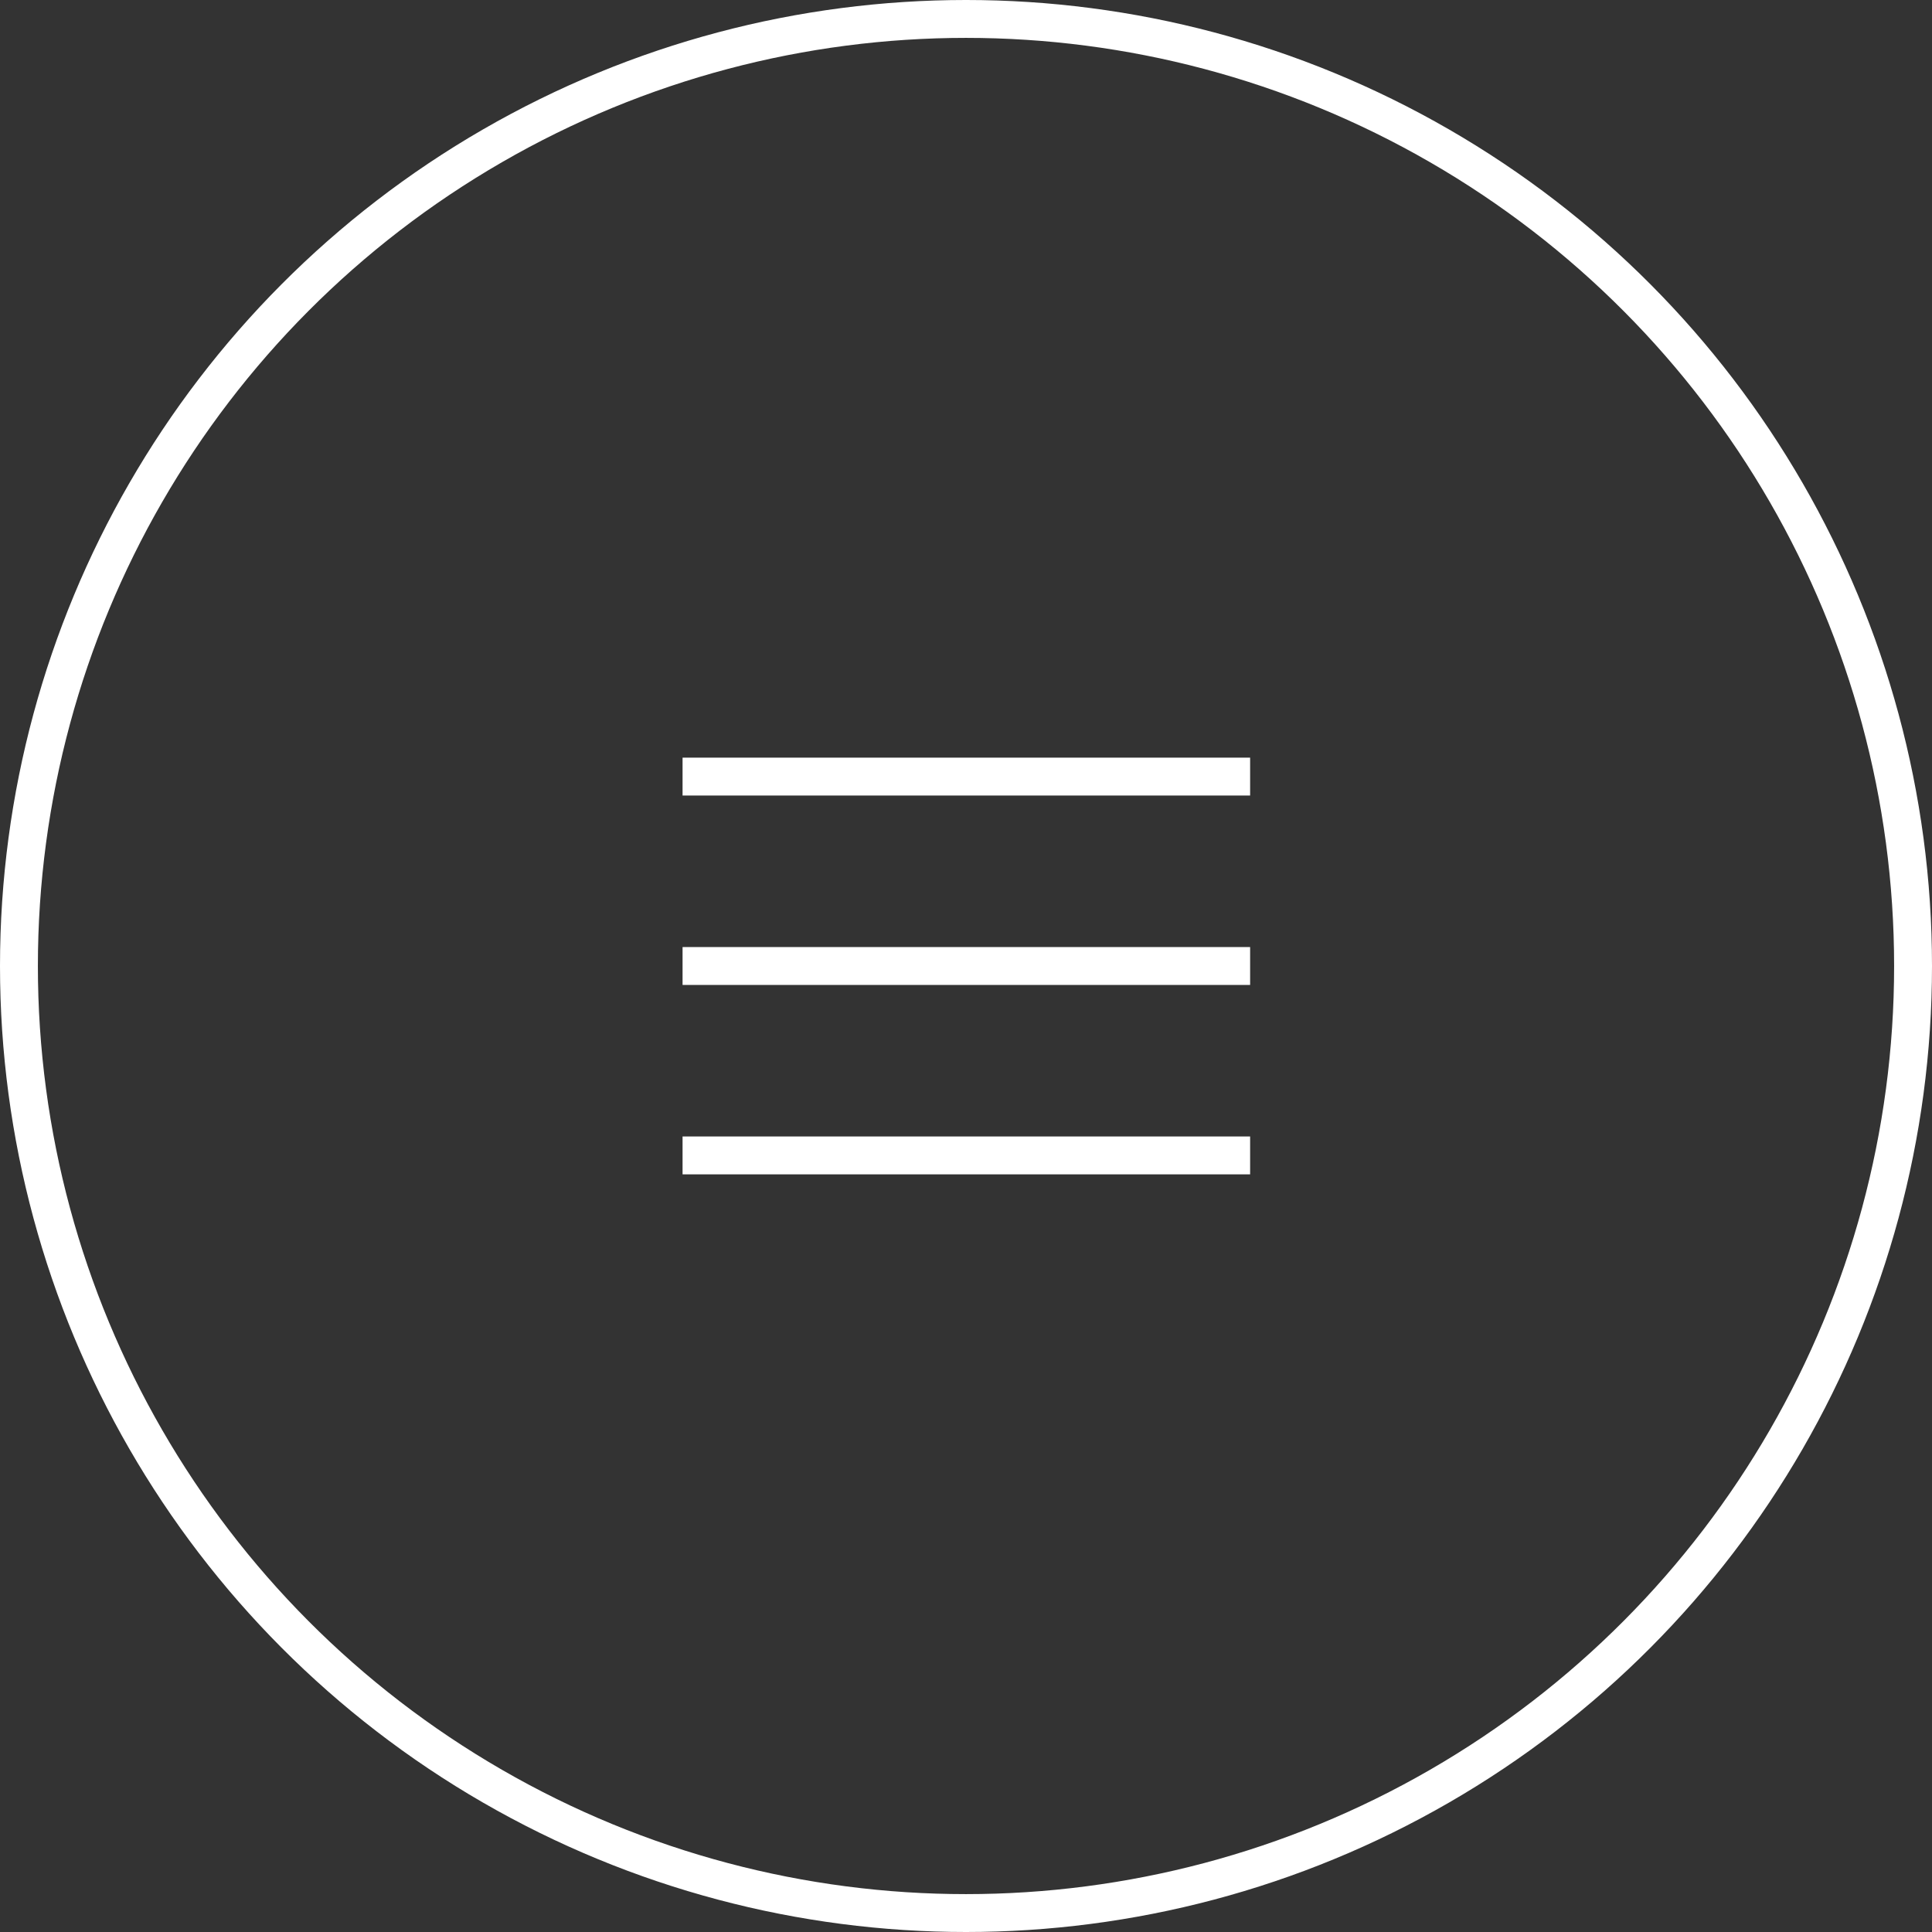 <?xml version="1.0" encoding="UTF-8"?> <svg xmlns="http://www.w3.org/2000/svg" width="102" height="102" viewBox="0 0 102 102" fill="none"><rect x="0" y="0" width="102" height="102" fill="#333333" stroke="none"/><circle cx="51" cy="51" r="50" stroke="white" stroke-width="2"></circle><path d="M66 40H36.036V42H66V40Z" fill="white"></path><path d="M66 50H36.036V52H66V50Z" fill="white"></path><path d="M66 60H36.036V62H66V60Z" fill="white"></path></svg> 